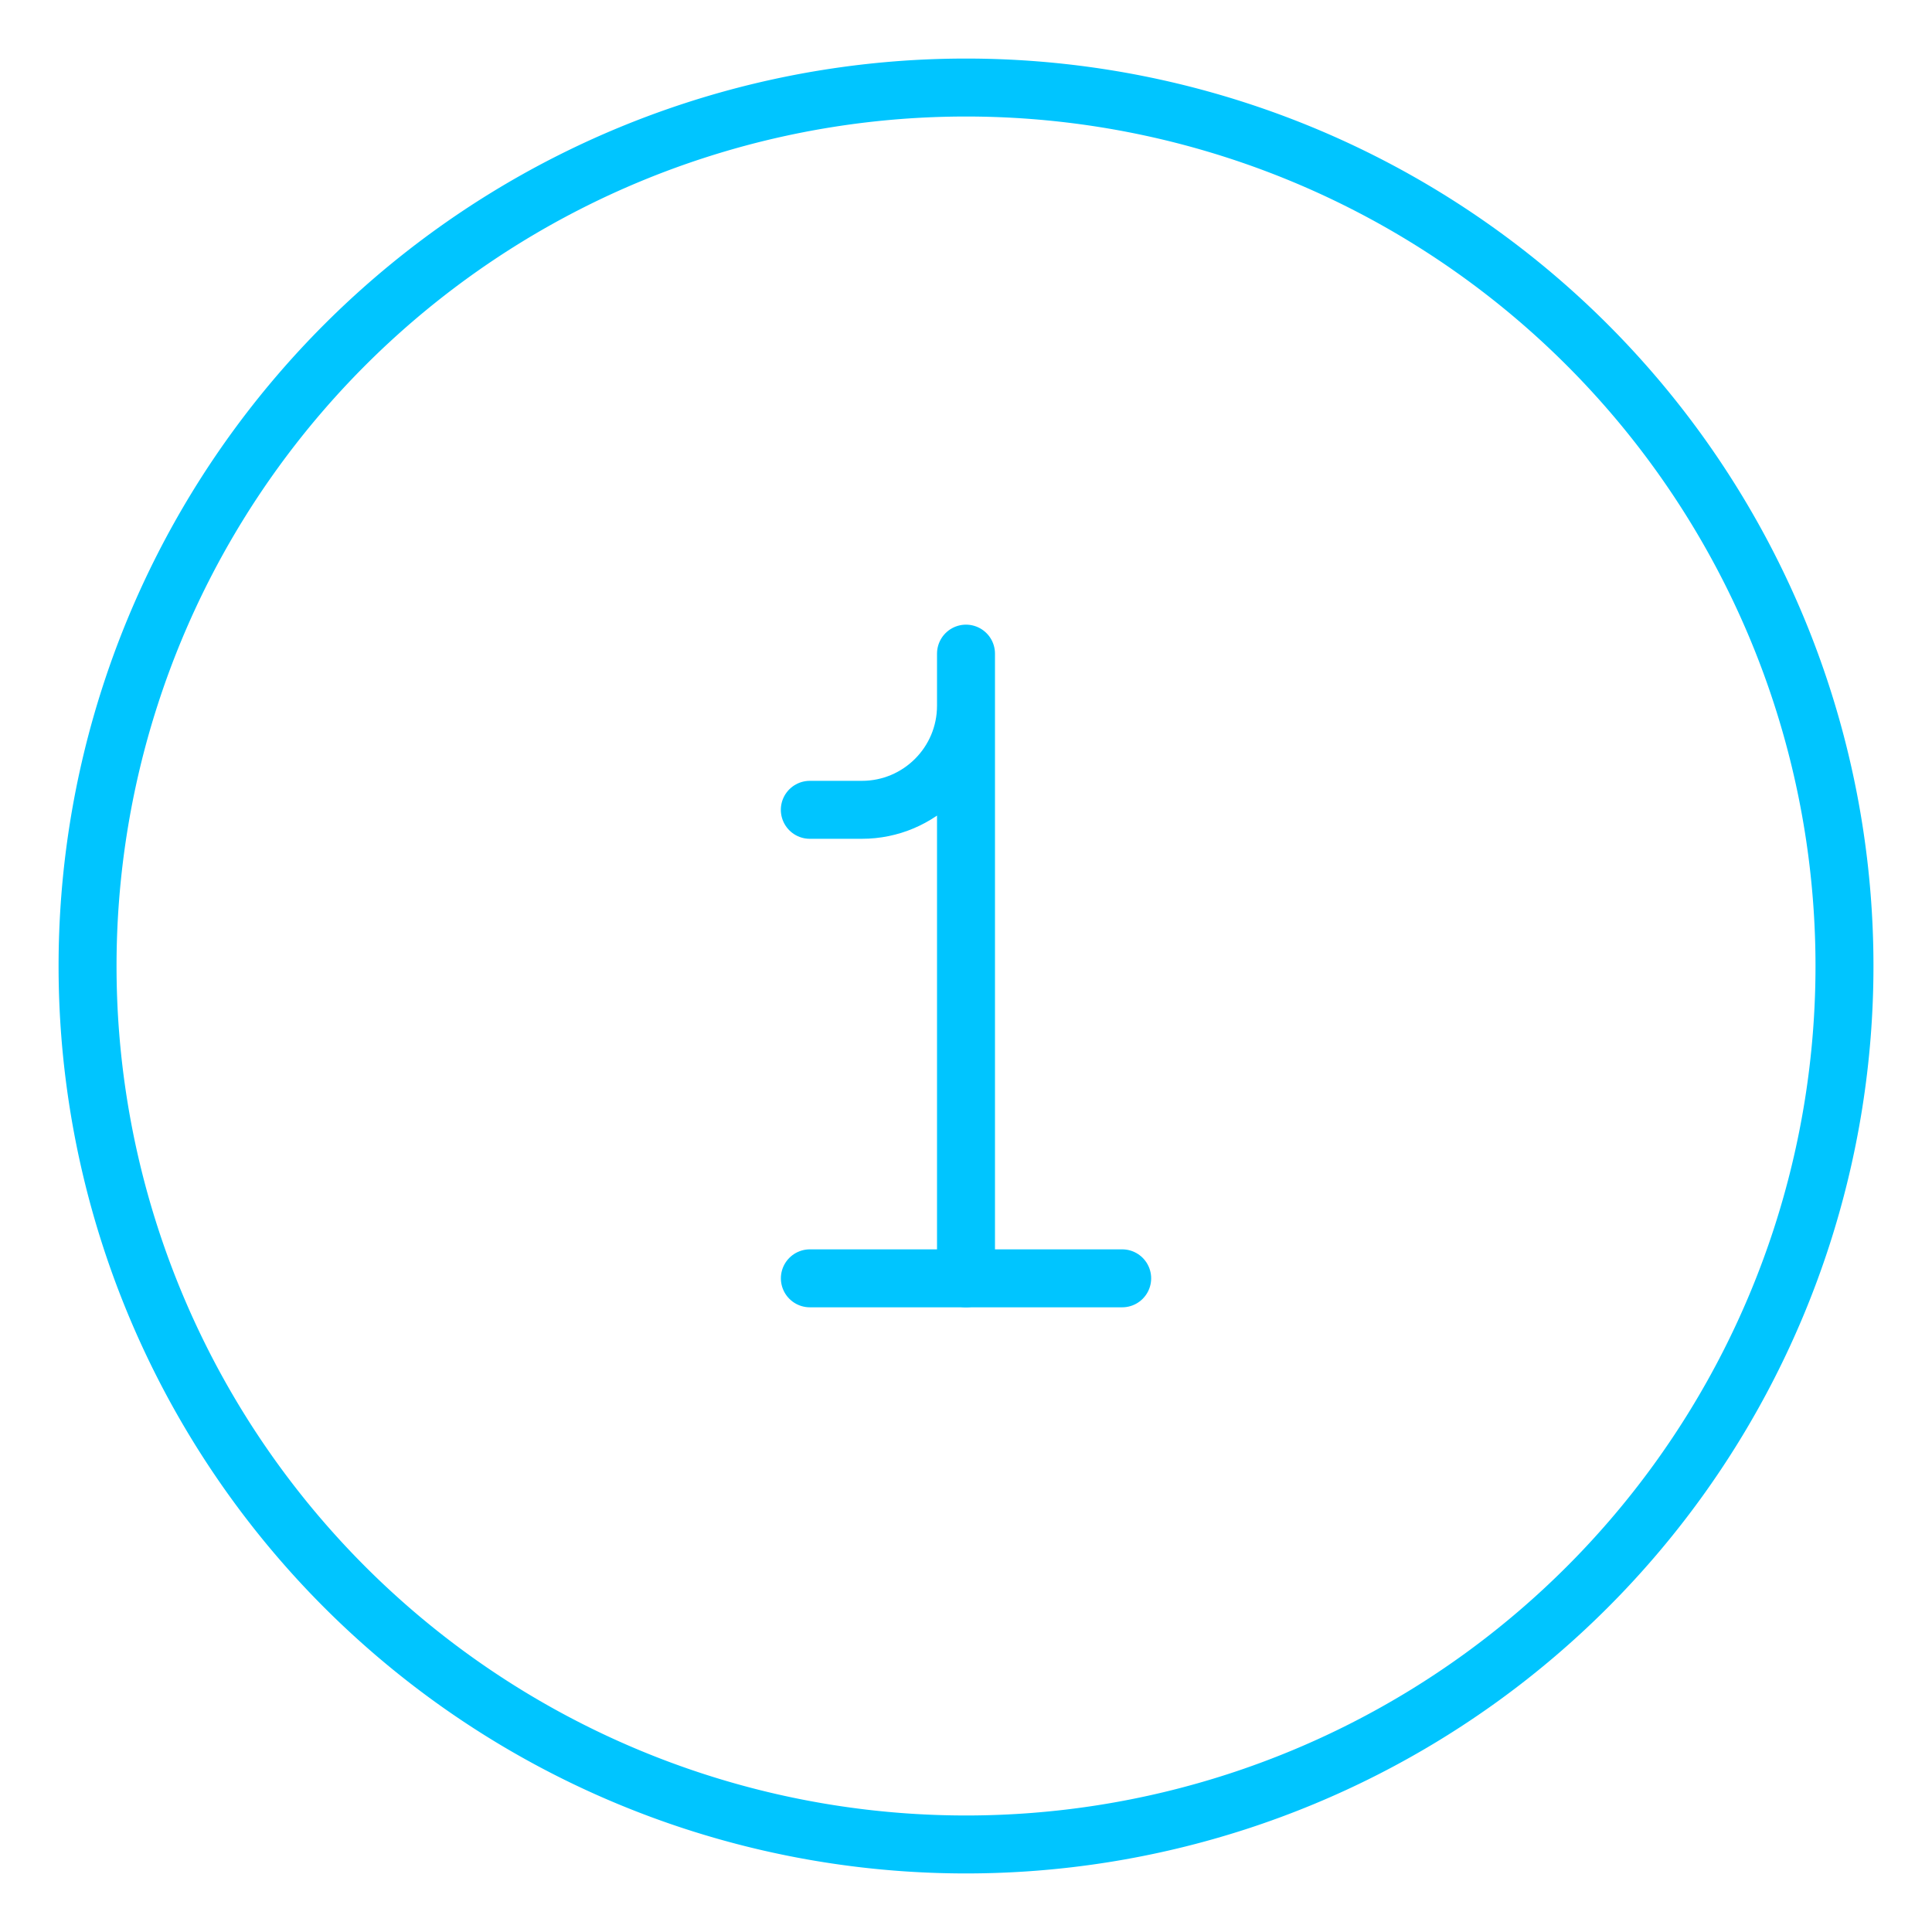 <?xml version="1.0" encoding="UTF-8"?>
<svg xmlns="http://www.w3.org/2000/svg" fill="none" viewBox="-0.75 -0.75 50 50" height="50" width="50">
  <path stroke="#00c5ff" stroke-linecap="round" stroke-linejoin="round" d="m24.25 32.333 0 -16.167v1.348C24.25 19.002 23.044 20.208 21.556 20.208L20.208 20.208" stroke-width="1.5"></path>
  <path stroke="#00c5ff" stroke-linecap="round" stroke-linejoin="round" d="M28.292 32.333h-8.083" stroke-width="1.5"></path>
  <path stroke="#00c5ff" stroke-linecap="round" stroke-linejoin="round" d="M1.516 24.25a22.734 22.734 0 1 0 45.469 0 22.734 22.734 0 1 0 -45.469 0" stroke-width="1.5"></path>
</svg>
